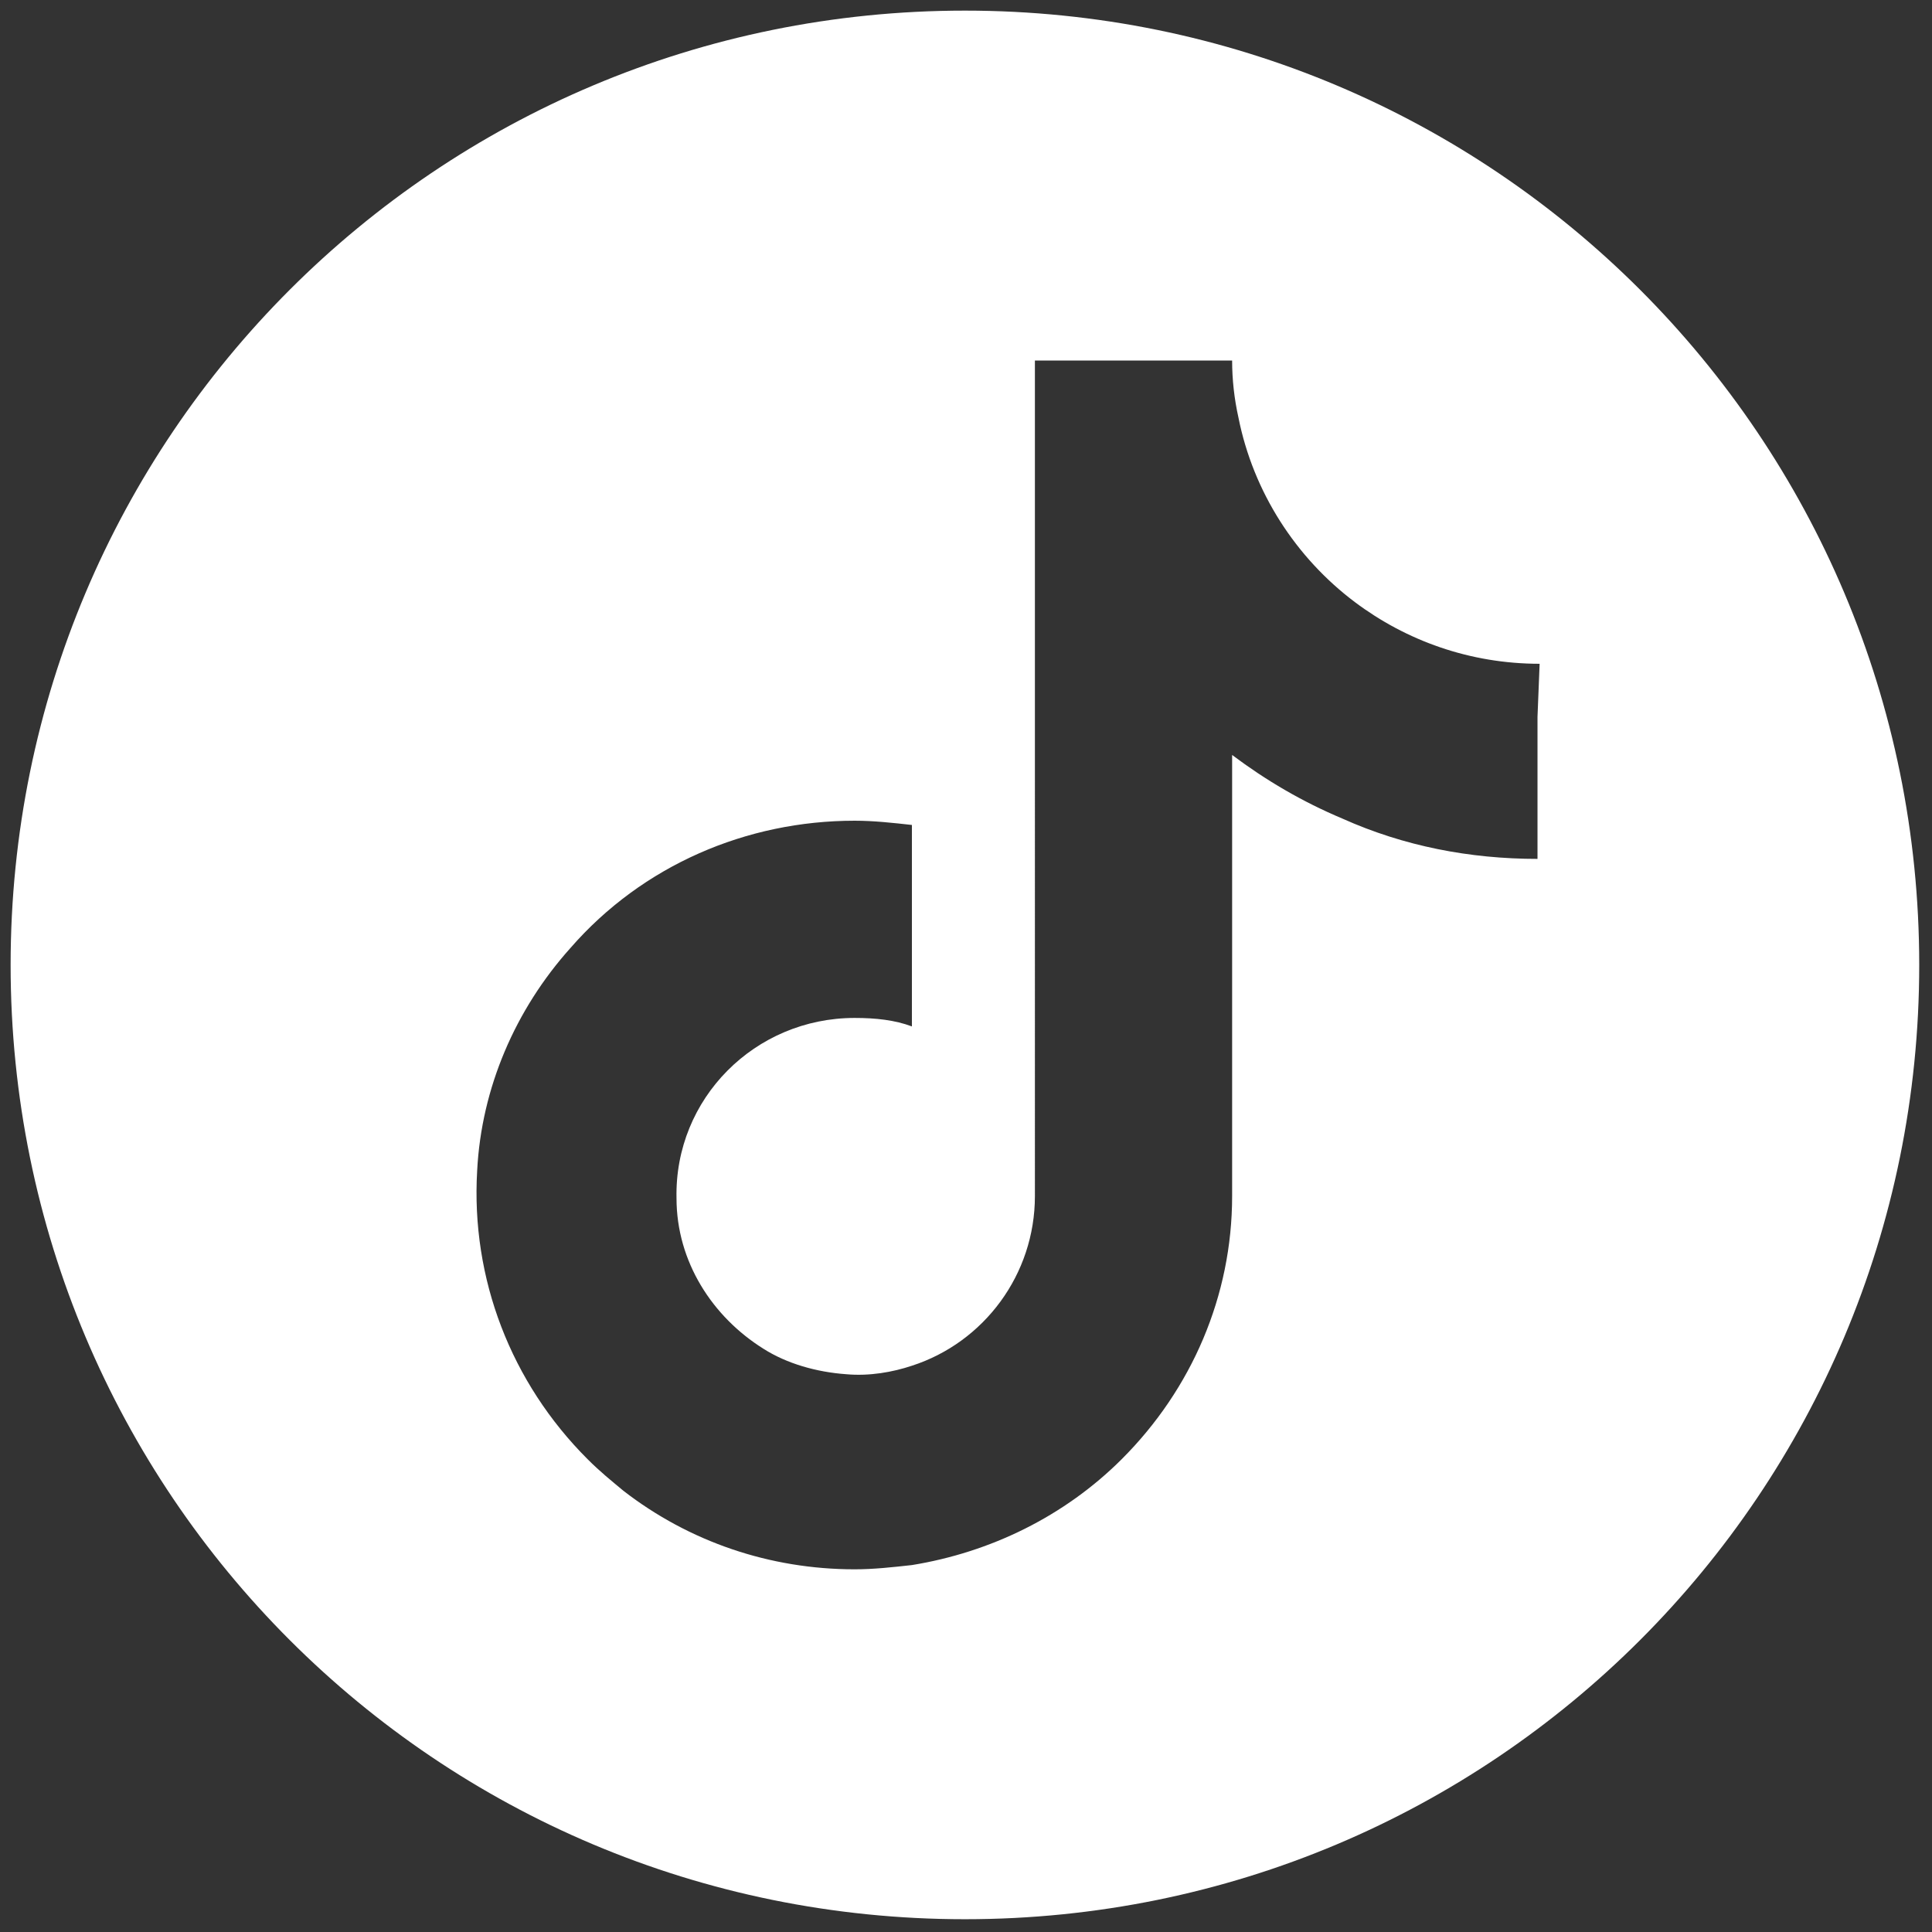 <svg id="Layer_1" xmlns="http://www.w3.org/2000/svg" width="256" height="256" viewBox="0 0 256 256"><rect x="0" y="0" width="256" height="256" fill="#333333" stroke="none"/><style>.st0{fill:#fff}</style><path class="st0" d="M45 0C20.1 0 0 20.1 0 45s20.1 45 45 45 45-20.1 45-45S69.9 0 45 0zm27 33.3V40c-3.2 0-6.3-.6-9.2-1.9-1.9-.8-3.6-1.8-5.2-3v20.8c0 4.7-1.9 9.1-5.2 12.4-2.7 2.7-6.2 4.4-9.9 5-.9.1-1.8.2-2.7.2-4 0-7.8-1.3-10.9-3.7-.6-.5-1.1-.9-1.7-1.5-3.6-3.6-5.5-8.5-5.2-13.6.2-3.9 1.8-7.6 4.4-10.5 3.4-3.9 8.3-6 13.4-6 .9 0 1.8.1 2.7.2v9.5c-.8-.3-1.7-.4-2.7-.4-4.7 0-8.5 3.8-8.4 8.5 0 3 1.7 5.6 4.1 7.1 1.1.7 2.5 1.1 3.9 1.2 1.1.1 2.2-.1 3.1-.4 3.4-1.1 5.8-4.3 5.8-8V16.5h9.3c0 .9.1 1.8.3 2.7.7 3.5 2.7 6.6 5.5 8.7 2.4 1.8 5.4 2.9 8.7 2.9l-.1 2.5z" transform="matrix(2.81 0 0 2.81 1.407 1.407)"/></svg>